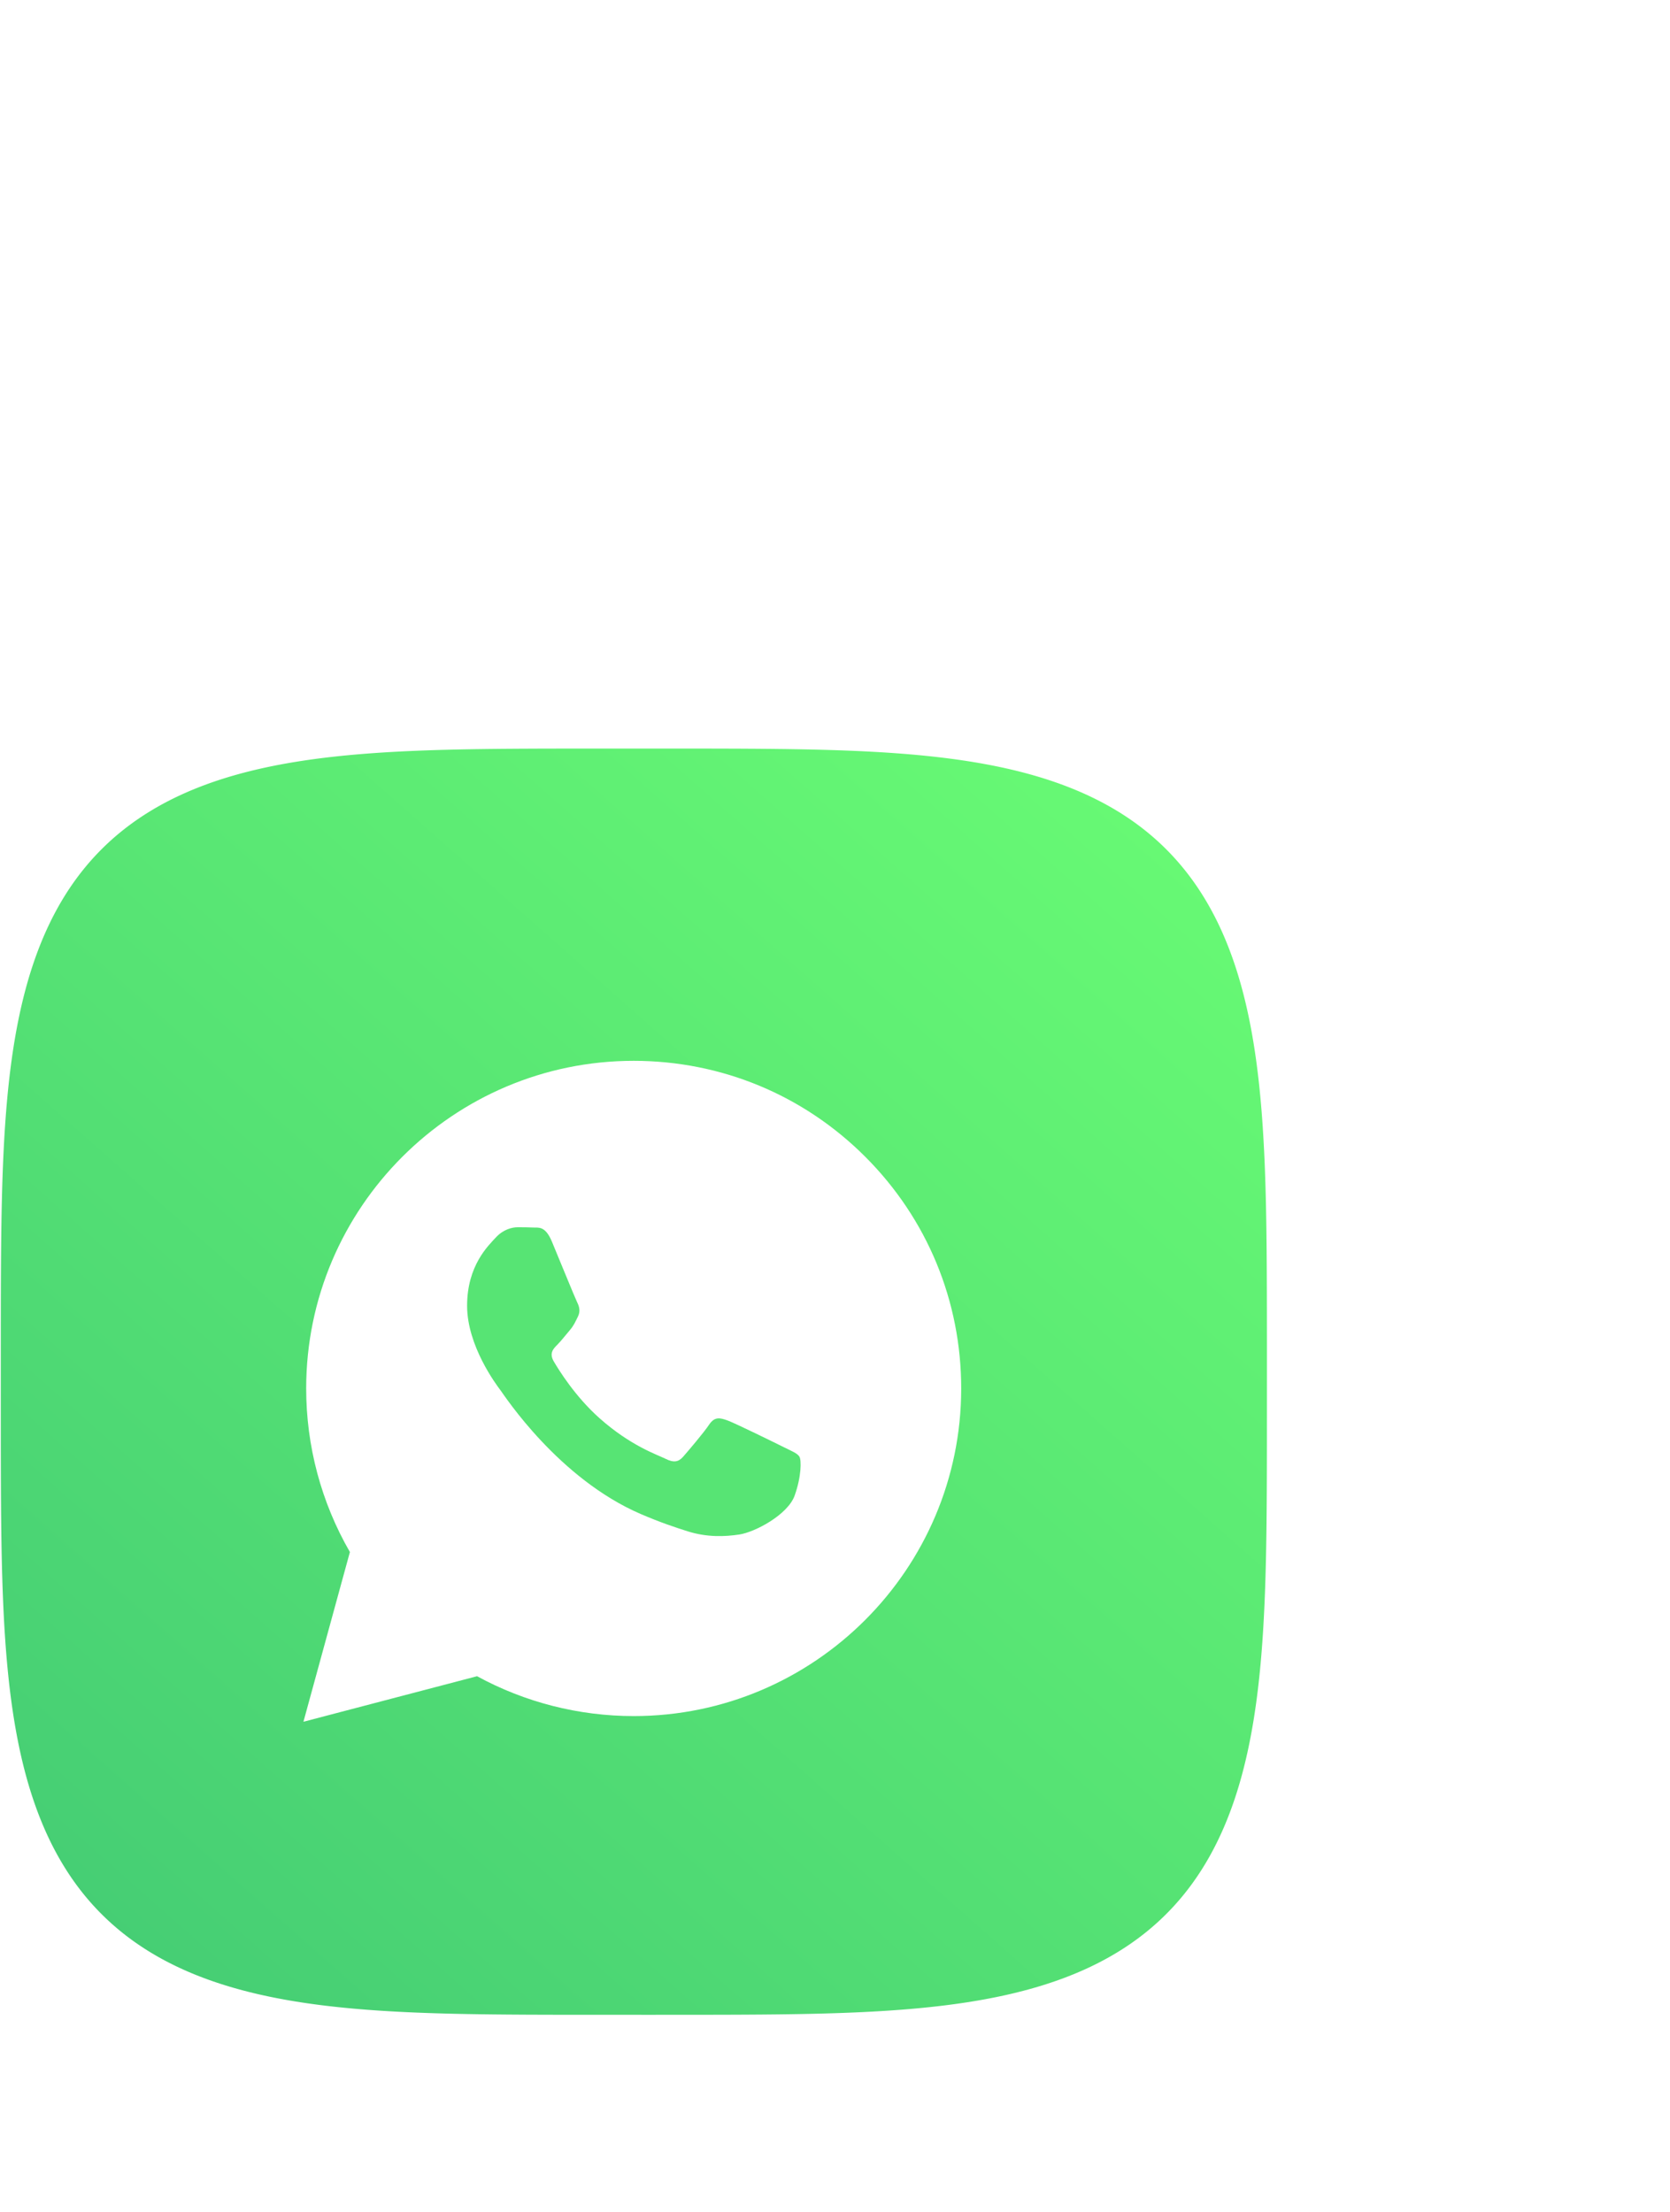 <svg width="521" height="690" viewBox="0 0 521 690" fill="none" xmlns="http://www.w3.org/2000/svg">
<path fill-rule="evenodd" clip-rule="evenodd" d="M395.249 431L395.244 450.75L395.229 458.93L395.205 465.205L395.17 470.495L395.126 475.153L395.071 479.363L395.007 483.232L394.933 486.832L394.849 490.21L394.755 493.403L394.651 496.437L394.538 499.334L394.414 502.109L394.28 504.777L394.137 507.348L393.984 509.831L393.82 512.235L393.647 514.566L393.464 516.829L393.271 519.03L393.068 521.173L392.854 523.262L392.631 525.3L392.398 527.291L392.155 529.236L391.902 531.139L391.638 533.001L391.365 534.825L391.082 536.612L390.788 538.364L390.484 540.083L390.171 541.77L389.847 543.426L389.513 545.053L389.168 546.651L388.814 548.222L388.449 549.766L388.074 551.284L387.689 552.777L387.294 554.247L386.888 555.693L386.471 557.116L386.045 558.517L385.608 559.896L385.161 561.255L384.703 562.593L384.234 563.911L383.755 565.21L383.266 566.489L382.766 567.75L382.255 568.993L381.734 570.217L381.202 571.424L380.659 572.614L380.105 573.787L379.541 574.943L378.965 576.083L378.379 577.207L377.782 578.314L377.174 579.407L376.554 580.484L375.924 581.546L375.282 582.593L374.63 583.625L373.965 584.643L373.29 585.646L372.603 586.635L371.905 587.611L371.195 588.572L370.473 589.52L369.74 590.454L368.995 591.375L368.238 592.283L367.469 593.177L366.688 594.059L365.895 594.928L365.09 595.784L364.272 596.627L363.443 597.458L362.6 598.276L361.745 599.082L360.877 599.876L359.997 600.658L359.103 601.428L358.197 602.186L357.277 602.932L356.344 603.666L355.397 604.389L354.437 605.1L353.462 605.799L352.474 606.487L351.472 607.163L350.455 607.828L349.424 608.482L348.379 609.124L347.318 609.756L346.242 610.376L345.151 610.985L344.044 611.583L342.922 612.17L341.783 612.746L340.628 613.312L339.457 613.866L338.269 614.41L337.063 614.943L335.84 615.465L334.599 615.977L333.339 616.477L332.061 616.968L330.764 617.447L329.448 617.917L328.111 618.375L326.754 618.824L325.377 619.262L323.977 619.689L322.556 620.106L321.112 620.513L319.644 620.909L318.153 621.295L316.636 621.671L315.094 622.036L313.526 622.392L311.93 622.737L310.306 623.072L308.652 623.396L306.968 623.711L305.252 624.015L303.502 624.31L301.717 624.594L299.897 624.868L298.037 625.132L296.138 625.386L294.196 625.63L292.21 625.864L290.175 626.088L288.091 626.302L285.952 626.506L283.756 626.7L281.498 626.884L279.172 627.058L276.775 627.222L274.298 627.376L271.734 627.52L269.075 627.655L266.308 627.779L263.422 627.894L260.399 627.998L257.22 628.093L253.857 628.178L250.277 628.252L246.431 628.318L242.252 628.373L237.635 628.418L232.405 628.453L226.229 628.479L218.27 628.494L203.322 628.5L178.802 628.496L170.381 628.482L164 628.458L158.649 628.424L153.949 628.38L149.708 628.327L145.814 628.264L142.195 628.19L138.801 628.107L135.594 628.014L132.548 627.911L129.641 627.798L126.856 627.675L124.181 627.542L121.602 627.4L119.112 627.247L116.702 627.085L114.366 626.912L112.097 626.73L109.892 626.537L107.744 626.335L105.651 626.123L103.609 625.9L101.615 625.668L99.666 625.426L97.76 625.173L95.895 624.911L94.068 624.638L92.278 624.356L90.523 624.063L88.801 623.76L87.112 623.447L85.453 623.124L83.824 622.791L82.224 622.447L80.651 622.094L79.105 621.73L77.585 621.356L76.09 620.971L74.618 620.576L73.171 620.171L71.746 619.756L70.343 619.33L68.962 618.894L67.601 618.448L66.262 617.99L64.942 617.523L63.642 617.045L62.361 616.556L61.099 616.057L59.855 615.547L58.629 615.027L57.42 614.495L56.229 613.953L55.055 613.401L53.897 612.837L52.756 612.263L51.631 611.677L50.522 611.081L49.428 610.474L48.35 609.855L47.287 609.226L46.239 608.585L45.206 607.933L44.187 607.27L43.182 606.595L42.192 605.909L41.215 605.212L40.253 604.503L39.304 603.782L38.369 603.05L37.447 602.306L36.538 601.55L35.642 600.782L34.76 600.002L33.89 599.21L33.033 598.406L32.189 597.589L31.357 596.76L30.537 595.919L29.73 595.065L28.935 594.198L28.152 593.318L27.382 592.426L26.623 591.52L25.876 590.602L25.141 589.669L24.417 588.724L23.706 587.765L23.005 586.792L22.317 585.804L21.639 584.803L20.973 583.788L20.319 582.758L19.675 581.713L19.043 580.654L18.422 579.579L17.812 578.489L17.213 577.384L16.625 576.263L16.048 575.126L15.482 573.972L14.927 572.802L14.382 571.615L13.848 570.411L13.325 569.189L12.813 567.949L12.311 566.691L11.82 565.415L11.339 564.119L10.869 562.804L10.41 561.469L9.961 560.114L9.522 558.738L9.094 557.34L8.676 555.921L8.268 554.478L7.871 553.013L7.484 551.523L7.108 550.009L6.741 548.469L6.385 546.903L6.039 545.309L5.704 543.687L5.378 542.036L5.063 540.354L4.757 538.64L4.462 536.893L4.177 535.112L3.902 533.294L3.638 531.438L3.383 529.542L3.138 527.603L2.903 525.62L2.678 523.59L2.464 521.51L2.259 519.375L2.064 517.184L1.879 514.931L1.704 512.611L1.54 510.219L1.385 507.749L1.24 505.193L1.105 502.541L0.979 499.784L0.864 496.907L0.759 493.896L0.663 490.73L0.578 487.383L0.502 483.822L0.436 480L0.38 475.85L0.334 471.273L0.298 466.101L0.272 460.02L0.256 452.264L0.249 438.882L0.252 412.891L0.266 404.205L0.289 397.714L0.322 392.299L0.365 387.555L0.417 383.282L0.48 379.364L0.553 375.726L0.635 372.315L0.727 369.094L0.829 366.036L0.942 363.119L1.064 360.325L1.196 357.641L1.337 355.055L1.489 352.558L1.651 350.142L1.823 347.8L2.004 345.527L2.196 343.316L2.397 341.164L2.609 339.067L2.83 337.021L3.062 335.023L3.304 333.071L3.555 331.161L3.817 329.293L4.089 327.463L4.37 325.67L4.662 323.912L4.964 322.188L5.277 320.496L5.599 318.835L5.931 317.204L6.274 315.601L6.627 314.027L6.99 312.478L7.363 310.956L7.747 309.459L8.141 307.986L8.545 306.536L8.959 305.109L9.384 303.705L9.82 302.322L10.265 300.96L10.722 299.618L11.188 298.297L11.666 296.995L12.153 295.713L12.652 294.449L13.161 293.204L13.68 291.976L14.211 290.767L14.752 289.574L15.304 288.399L15.867 287.24L16.44 286.097L17.025 284.971L17.62 283.861L18.227 282.766L18.844 281.686L19.473 280.622L20.113 279.573L20.764 278.538L21.426 277.518L22.1 276.513L22.785 275.521L23.481 274.544L24.189 273.58L24.909 272.63L25.64 271.694L26.384 270.771L27.139 269.861L27.906 268.964L28.685 268.08L29.476 267.21L30.279 266.352L31.094 265.506L31.922 264.673L32.763 263.853L33.616 263.045L34.481 262.249L35.36 261.465L36.251 260.693L37.156 259.934L38.074 259.186L39.005 258.45L39.949 257.725L40.907 257.013L41.879 256.311L42.865 255.622L43.865 254.944L44.88 254.277L45.908 253.621L46.952 252.977L48.01 252.344L49.083 251.722L50.172 251.111L51.276 250.511L52.396 249.922L53.532 249.344L54.684 248.777L55.853 248.221L57.039 247.676L58.242 247.141L59.462 246.617L60.7 246.104L61.957 245.601L63.232 245.109L64.526 244.628L65.839 244.157L67.172 243.697L68.526 243.247L69.9 242.807L71.296 242.378L72.714 241.96L74.155 241.551L75.618 241.153L77.106 240.766L78.618 240.388L80.156 240.021L81.72 239.664L83.312 239.317L84.931 238.981L86.58 238.654L88.26 238.338L89.971 238.032L91.715 237.736L93.494 237.45L95.309 237.175L97.162 236.909L99.055 236.653L100.99 236.408L102.969 236.172L104.995 235.947L107.072 235.731L109.201 235.526L111.388 235.33L113.636 235.145L115.95 234.969L118.336 234.803L120.8 234.647L123.349 234.502L125.993 234.366L128.742 234.24L131.608 234.124L134.608 234.018L137.76 233.921L141.092 233.835L144.634 233.759L148.434 233.692L152.554 233.635L157.093 233.588L162.208 233.552L168.198 233.524L175.766 233.507L188.096 233.5L214.979 233.503L223.958 233.515L230.565 233.537L236.047 233.57L240.835 233.612L245.14 233.664L249.084 233.725L252.742 233.797L256.17 233.879L259.404 233.97L262.475 234.072L265.402 234.183L268.206 234.304L270.898 234.435L273.491 234.577L275.995 234.728L278.417 234.888L280.764 235.059L283.043 235.24L285.259 235.431L287.415 235.632L289.517 235.843L291.567 236.063L293.568 236.294L295.524 236.535L297.437 236.786L299.309 237.047L301.141 237.317L302.937 237.598L304.698 237.89L306.425 238.191L308.119 238.502L309.783 238.824L311.416 239.155L313.021 239.497L314.598 239.849L316.148 240.211L317.672 240.584L319.172 240.967L320.647 241.36L322.098 241.763L323.527 242.177L324.933 242.601L326.318 243.035L327.681 243.48L329.024 243.936L330.347 244.402L331.65 244.878L332.934 245.365L334.2 245.863L335.446 246.371L336.675 246.889L337.886 247.419L339.08 247.959L340.257 248.51L341.417 249.072L342.561 249.645L343.689 250.228L344.8 250.823L345.896 251.429L346.977 252.045L348.042 252.673L349.093 253.312L350.129 253.962L351.15 254.624L352.157 255.296L353.149 255.981L354.128 256.676L355.093 257.383L356.044 258.102L356.981 258.833L357.905 259.575L358.816 260.329L359.714 261.095L360.598 261.873L361.47 262.663L362.329 263.465L363.176 264.28L364.009 265.107L364.831 265.946L365.64 266.798L366.437 267.663L367.222 268.54L367.994 269.431L368.755 270.334L369.504 271.251L370.241 272.181L370.966 273.124L371.68 274.081L372.382 275.052L373.072 276.037L373.752 277.036L374.419 278.049L375.076 279.077L375.721 280.119L376.355 281.176L376.978 282.248L377.589 283.336L378.19 284.439L378.78 285.557L379.359 286.692L379.927 287.843L380.484 289.01L381.03 290.195L381.565 291.396L382.09 292.615L382.604 293.852L383.108 295.107L383.601 296.38L384.083 297.673L384.555 298.985L385.016 300.316L385.467 301.668L385.907 303.041L386.337 304.435L386.756 305.851L387.165 307.29L387.564 308.752L387.953 310.237L388.331 311.748L388.699 313.284L389.057 314.846L389.404 316.435L389.742 318.052L390.069 319.699L390.386 321.376L390.692 323.084L390.989 324.826L391.276 326.602L391.552 328.414L391.819 330.264L392.075 332.153L392.322 334.085L392.558 336.06L392.784 338.083L393.001 340.155L393.207 342.281L393.403 344.463L393.59 346.706L393.766 349.014L393.933 351.394L394.089 353.852L394.236 356.394L394.373 359.03L394.499 361.769L394.616 364.626L394.723 367.614L394.82 370.754L394.907 374.07L394.984 377.594L395.052 381.371L395.109 385.463L395.157 389.964L395.195 395.025L395.222 400.928L395.24 408.322L395.249 419.853L395.249 431Z" fill="url(#paint0_linear_15633_32428)"/>
<g filter="url(#filter0_d_15633_32428)">
<path d="M269.974 357.876C250.684 338.566 225.029 327.926 197.696 327.915C141.379 327.915 95.544 373.742 95.521 430.071C95.514 448.077 100.219 465.653 109.16 481.145L94.665 534.086L148.829 519.879C163.753 528.018 180.555 532.307 197.656 532.314H197.698C254.009 532.314 299.849 486.482 299.872 430.152C299.883 402.855 289.265 377.187 269.974 357.876Z" fill="white"/>
</g>
<path d="M227.002 443.109C229.349 443.961 241.934 450.139 244.495 451.417C247.055 452.695 248.761 453.334 249.401 454.399C250.041 455.464 250.041 460.576 247.908 466.54C245.774 472.504 235.547 477.948 230.628 478.681C226.217 479.338 220.636 479.612 214.504 477.669C210.786 476.493 206.018 474.922 199.91 472.291C174.229 461.231 157.458 435.441 156.178 433.737L156.157 433.71C154.803 431.907 145.725 419.826 145.725 407.325C145.725 394.758 152.338 388.58 154.685 386.024C157.031 383.468 159.805 382.829 161.511 382.829C163.218 382.829 164.926 382.845 166.418 382.919C167.989 382.997 170.1 382.323 172.178 387.302C174.311 392.414 179.431 404.982 180.071 406.26C180.711 407.538 181.138 409.029 180.284 410.733C179.431 412.437 179.004 413.502 177.724 414.993C176.444 416.484 175.036 418.322 173.884 419.466C172.603 420.739 171.268 422.121 172.762 424.677C174.255 427.234 179.393 435.596 187.003 442.365C196.781 451.064 205.029 453.76 207.59 455.038C210.149 456.316 211.643 456.103 213.136 454.399C214.63 452.695 219.536 446.944 221.242 444.388C222.949 441.831 224.655 442.257 227.002 443.109Z" fill="#57E474"/>
<defs>
<filter id="filter0_d_15633_32428" x="82.665" y="318.915" width="229.208" height="230.171" filterUnits="userSpaceOnUse" color-interpolation-filters="sRGB">
<feFlood flood-opacity="0" result="BackgroundImageFix"/>
<feColorMatrix in="SourceAlpha" type="matrix" values="0 0 0 0 0 0 0 0 0 0 0 0 0 0 0 0 0 0 127 0" result="hardAlpha"/>
<feOffset dy="3"/>
<feGaussianBlur stdDeviation="6"/>
<feComposite in2="hardAlpha" operator="out"/>
<feColorMatrix type="matrix" values="0 0 0 0 0 0 0 0 0 0 0 0 0 0 0 0 0 0 0.18 0"/>
<feBlend mode="normal" in2="BackgroundImageFix" result="effect1_dropShadow_15633_32428"/>
<feBlend mode="normal" in="SourceGraphic" in2="effect1_dropShadow_15633_32428" result="shape"/>
</filter>
<linearGradient id="paint0_linear_15633_32428" x1="46.145" y1="628.5" x2="395.249" y2="233.5" gradientUnits="userSpaceOnUse">
<stop stop-color="#45CD74"/>
<stop offset="1" stop-color="#6AFD74"/>
</linearGradient>
</defs>
</svg>
